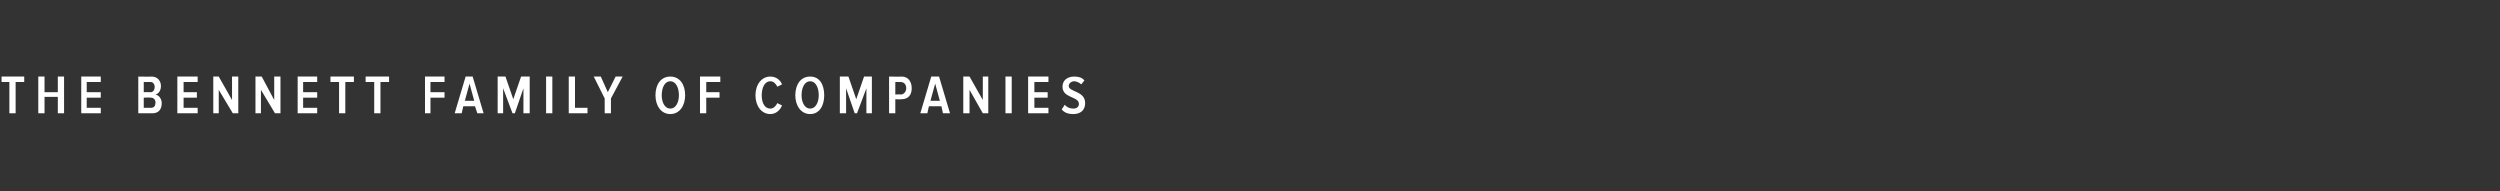 <?xml version="1.0" standalone="no"?><!DOCTYPE svg PUBLIC "-//W3C//DTD SVG 1.1//EN" "http://www.w3.org/Graphics/SVG/1.1/DTD/svg11.dtd"><svg xmlns="http://www.w3.org/2000/svg" version="1.1" width="320px" height="24.5px" viewBox="0 -1 320 24.5" style="top:-1px"><rect x="0" y="-1" width="320" height="24.5" fill="#333333" stroke="none"/><desc>THE BENNETT FAMILY OF COMPANIES</desc><defs/><g id="Polygon62108"><path d="m1.2 13.5v-4h-1v-.7h2.9v.7H2v4h-.8zm6.2 0v-2.1H5.7v2.1h-.8V8.8h.8v2h1.7v-2h.8v4.7h-.8zm3 0V8.8h2.5v.7h-1.8v1.3h1.8v.7h-1.8v1.3h1.8v.7h-2.5zm7.3 0V8.8s1.72.03 1.7 0c.8 0 1.2.6 1.2 1.2c0 .6-.3 1-.7 1.1c.5.1.8.6.8 1.1c0 .8-.4 1.3-1.2 1.3h-1.8zm2.1-3.4c0-.3-.2-.6-.5-.6c-.04.01-.9 0-.9 0v1.3s.86-.02.9 0c.3 0 .5-.3.5-.7zm.1 2c0-.3-.2-.6-.6-.6c-.02-.04-.9 0-.9 0v1.3s.88.01.9 0c.4 0 .6-.2.6-.7zm2.8 1.4V8.8h2.6v.7h-1.8v1.3h1.7v.7h-1.7v1.3h1.8v.7h-2.6zm7.1 0l-1.8-3v3h-.7V8.8h.7l1.7 3v-3h.8v4.7h-.7zm5.4 0l-1.8-3v3h-.7V8.8h.8l1.6 3v-3h.8v4.7h-.7zm2.9 0V8.8h2.5v.7h-1.8v1.3h1.8v.7h-1.8v1.3h1.8v.7h-2.5zm5.3 0v-4h-1.1v-.7h3v.7h-1.1v4h-.8zm4.5 0v-4h-1.1v-.7h3v.7h-1.1v4h-.8zm6.5 0V8.8h2.5v.7h-1.8v1.3h1.8v.7h-1.8v2h-.7zm6.7 0l-.3-.9h-1.5l-.2.9h-.9l1.4-4.7h.9l1.4 4.7h-.8zm-1-3.8l-.6 2.2h1.2l-.6-2.2zm6.9 3.8v-3.2l-1.1 3.2h-.3l-1.2-3.2v3.2h-.7V8.8h1l1 2.9l1-2.9h1.1v4.7h-.8zm2.9 0V8.8h.8v4.7h-.8zm2.9 0V8.8h.8v4h1.6v.7h-2.4zm4.6 0v-1.9L76 8.8h.9l.9 2l1-2h.9l-1.5 2.8v1.9h-.8zm6.5-2.3c0-1.4.7-2.4 1.9-2.4c1.2 0 1.9 1 1.9 2.4c0 1.3-.7 2.4-1.9 2.4c-1.2 0-1.9-1.1-1.9-2.4zm3 0c0-1-.4-1.8-1.1-1.8c-.7 0-1.1.8-1.1 1.8c0 .9.4 1.7 1.1 1.7c.7 0 1.1-.8 1.1-1.7zm2.7 2.3V8.8h2.6v.7h-1.8v1.3h1.7v.7h-1.7v2h-.8zm7.1-2.3c0-1.4.8-2.4 1.9-2.4c.8 0 1.3.5 1.5 1l-.6.3c-.2-.4-.5-.7-.9-.7c-.7 0-1.1.8-1.1 1.8c0 1 .4 1.7 1.1 1.7c.4 0 .7-.3.9-.7l.6.3c-.2.5-.7 1.1-1.5 1.1c-1.1 0-1.9-1-1.9-2.4zm5.1 0c0-1.4.7-2.4 1.9-2.4c1.2 0 1.8 1 1.8 2.4c0 1.3-.6 2.4-1.8 2.4c-1.2 0-1.9-1.1-1.9-2.4zm3 0c0-1-.4-1.8-1.1-1.8c-.7 0-1.1.8-1.1 1.8c0 .9.4 1.7 1.1 1.7c.7 0 1.1-.8 1.1-1.7zm6.1 2.3v-3.2l-1.2 3.2h-.3l-1.1-3.2v3.2h-.8V8.8h1.1l1 2.9l1-2.9h1v4.7h-.7zm2.9 0V8.8s1.57.03 1.6 0c.9 0 1.3.7 1.3 1.5c0 .8-.4 1.4-1.3 1.4c-.03.04-.8 0-.8 0v1.8h-.8zm2.2-3.2c0-.5-.3-.8-.7-.8h-.7v1.6s.67-.05.7 0c.4 0 .7-.4.7-.8zm4.7 3.2l-.2-.9h-1.6l-.2.9h-.9l1.4-4.7h1l1.4 4.7h-.9zm-1-3.8l-.6 2.2h1.2l-.6-2.2zm6.1 3.8l-1.7-3v3h-.8V8.8h.8l1.7 3v-3h.7v4.7h-.7zm2.9 0V8.8h.8v4.7h-.8zm2.9 0V8.8h2.6v.7h-1.8v1.3h1.7v.7h-1.7v1.3h1.8v.7h-2.6zm4.3-.5l.4-.6c.2.3.6.5 1.1.5c.5 0 .7-.3.7-.6c0-1-2.1-.7-2.1-2.2c0-.8.6-1.3 1.5-1.3c.5 0 1 .1 1.3.5l-.4.5c-.2-.2-.6-.4-.9-.4c-.4 0-.7.3-.7.6c0 .8 2.1.6 2.1 2.2c0 .8-.5 1.4-1.5 1.4c-.7 0-1.2-.2-1.5-.6z" stroke="none" fill="#fff"/></g></svg>